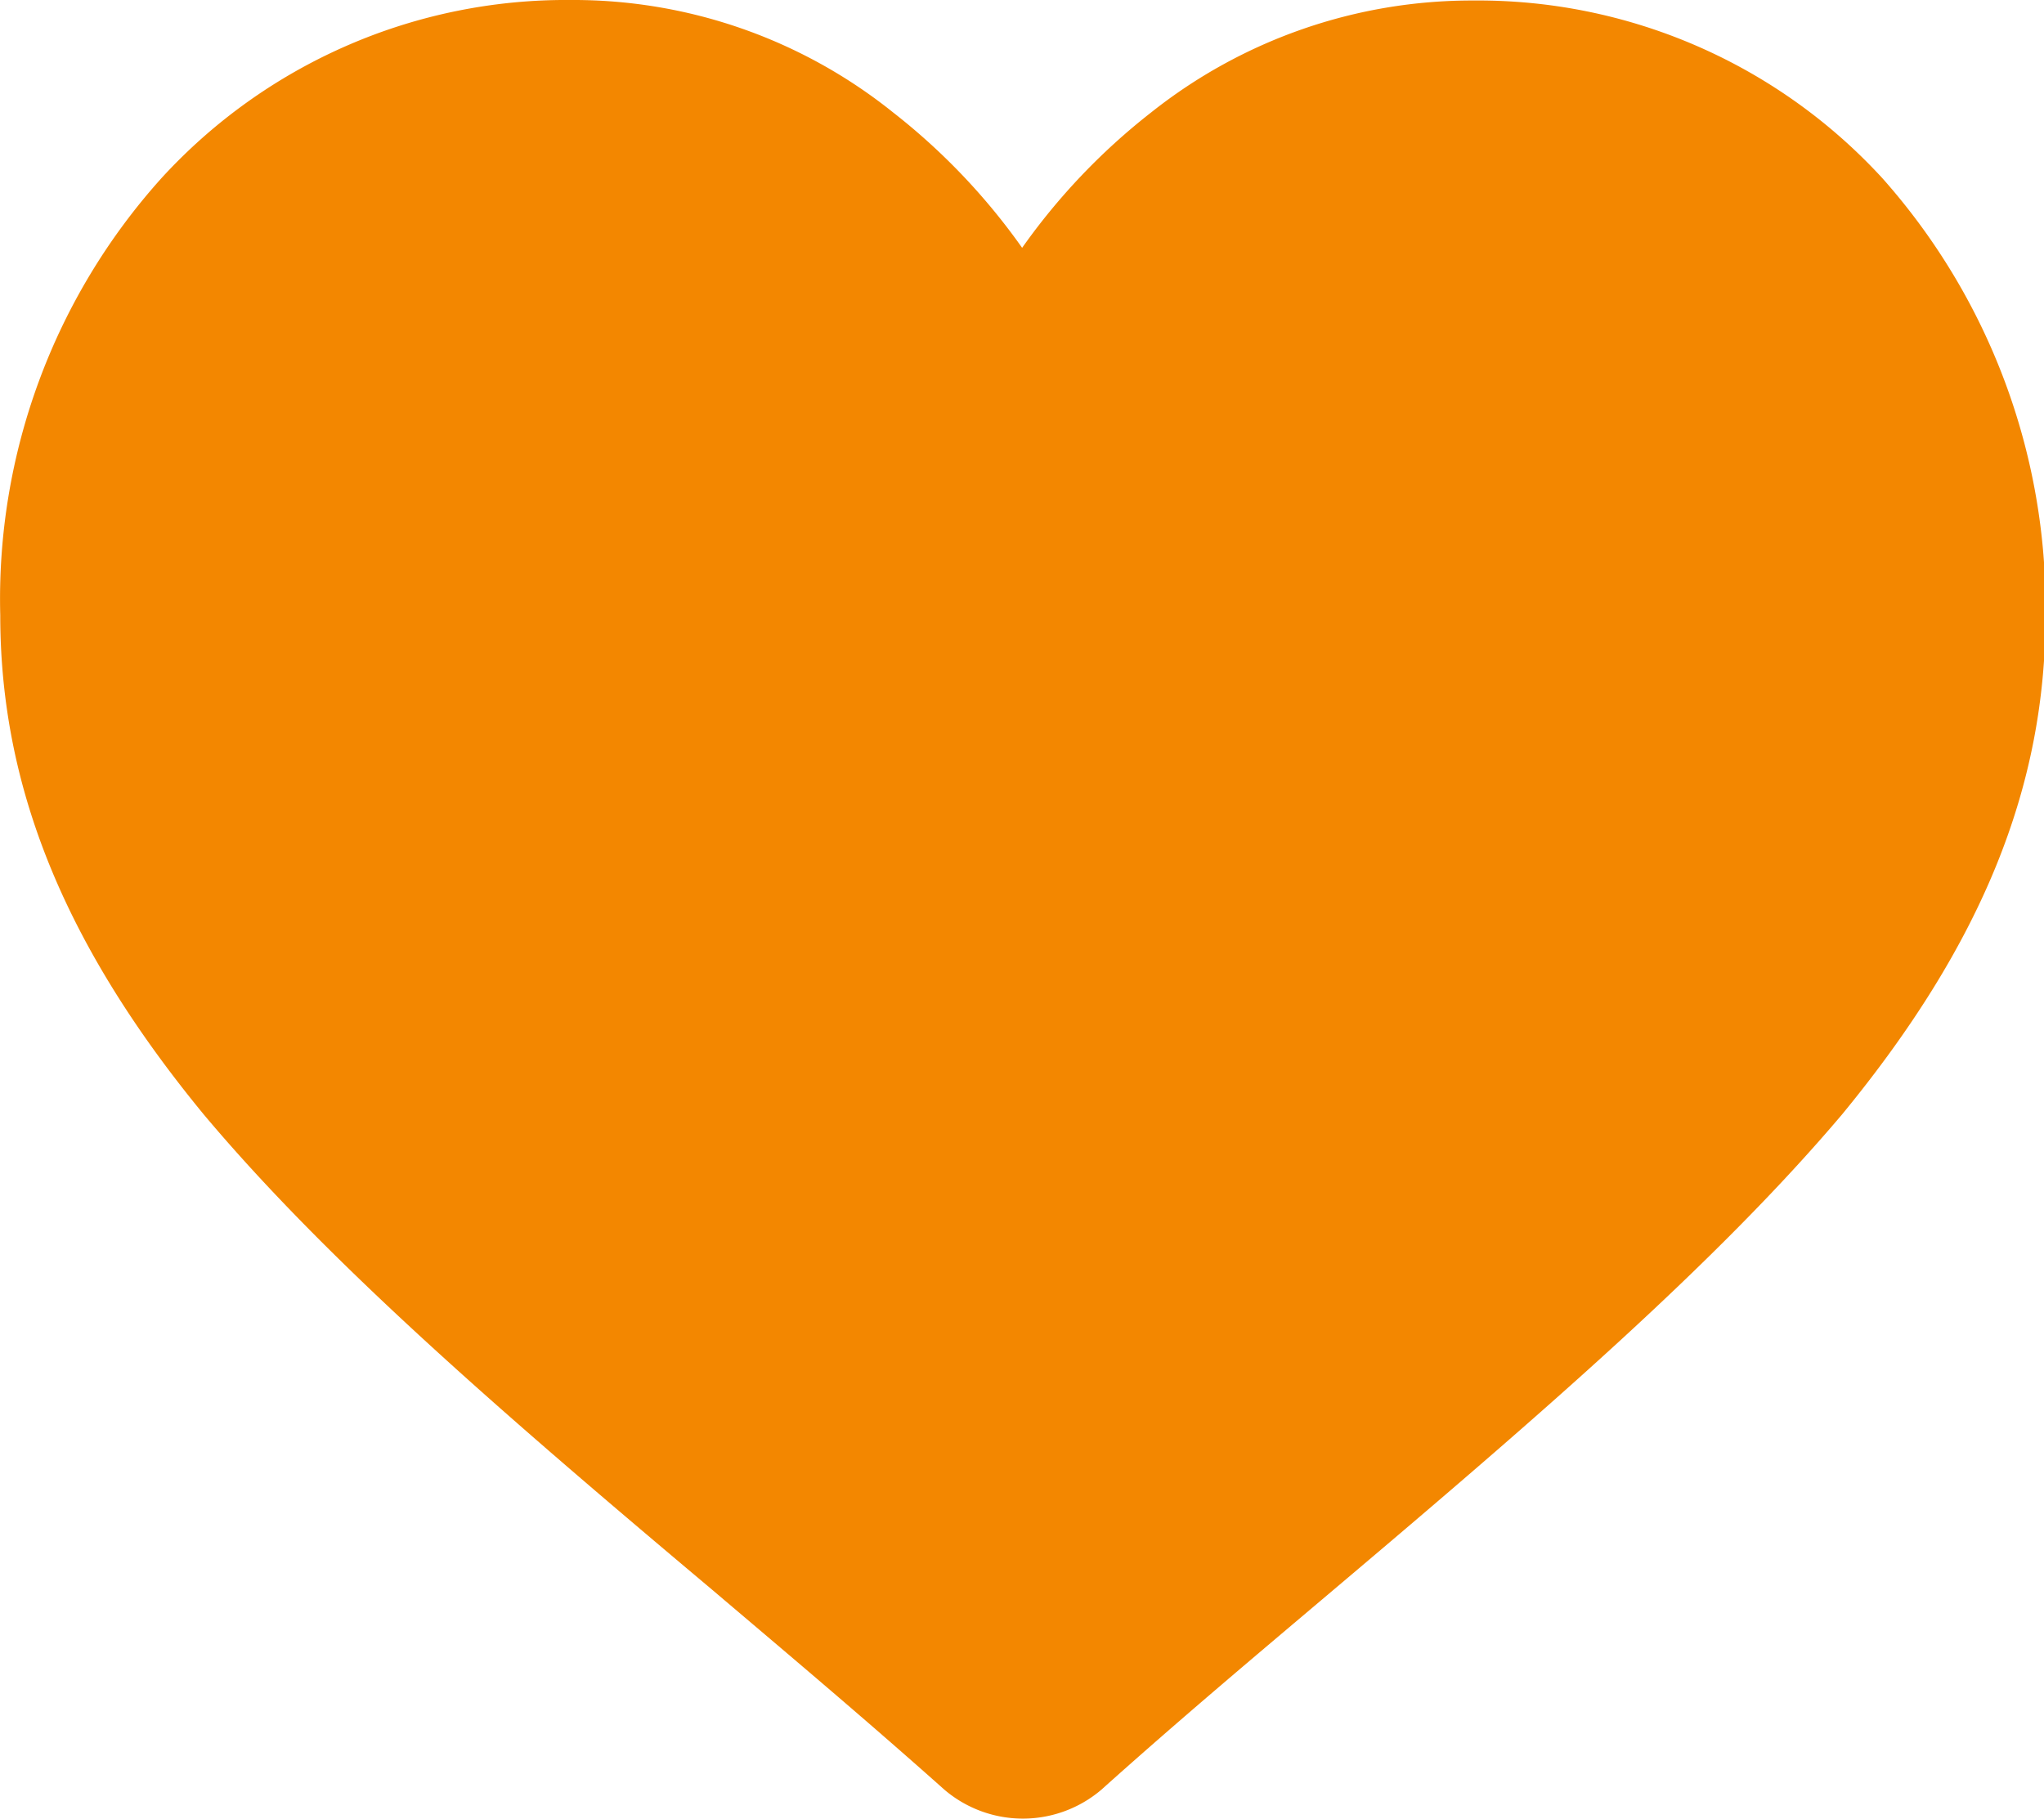 <svg id="Layer_1" data-name="Layer 1" xmlns="http://www.w3.org/2000/svg" viewBox="0 0 80.41 71.56"><defs><style>.cls-1{fill:#f38700;}</style></defs><title>wish-orange</title><path class="cls-1" d="M81.35,13.52a21.58,21.58,0,0,0-16.08-7,20.28,20.28,0,0,0-12.69,4.4,25.2,25.2,0,0,0-5.08,5.33,25.2,25.2,0,0,0-5.08-5.33A20.09,20.09,0,0,0,29.73,6.5a21.57,21.57,0,0,0-16.08,7A24.75,24.75,0,0,0,7.3,30.7c0,6.77,2.54,13,8,19.64,4.9,5.84,11.84,11.84,20,18.7,2.79,2.37,5.92,5,9.14,7.87a4.76,4.76,0,0,0,6.18,0c3.21-2.88,6.34-5.5,9.14-7.87,8.12-6.86,15.06-12.86,20-18.7,5.5-6.69,8-12.87,8-19.64A25.41,25.41,0,0,0,81.35,13.52Z" transform="translate(-7.29 -6.5)"/></svg>